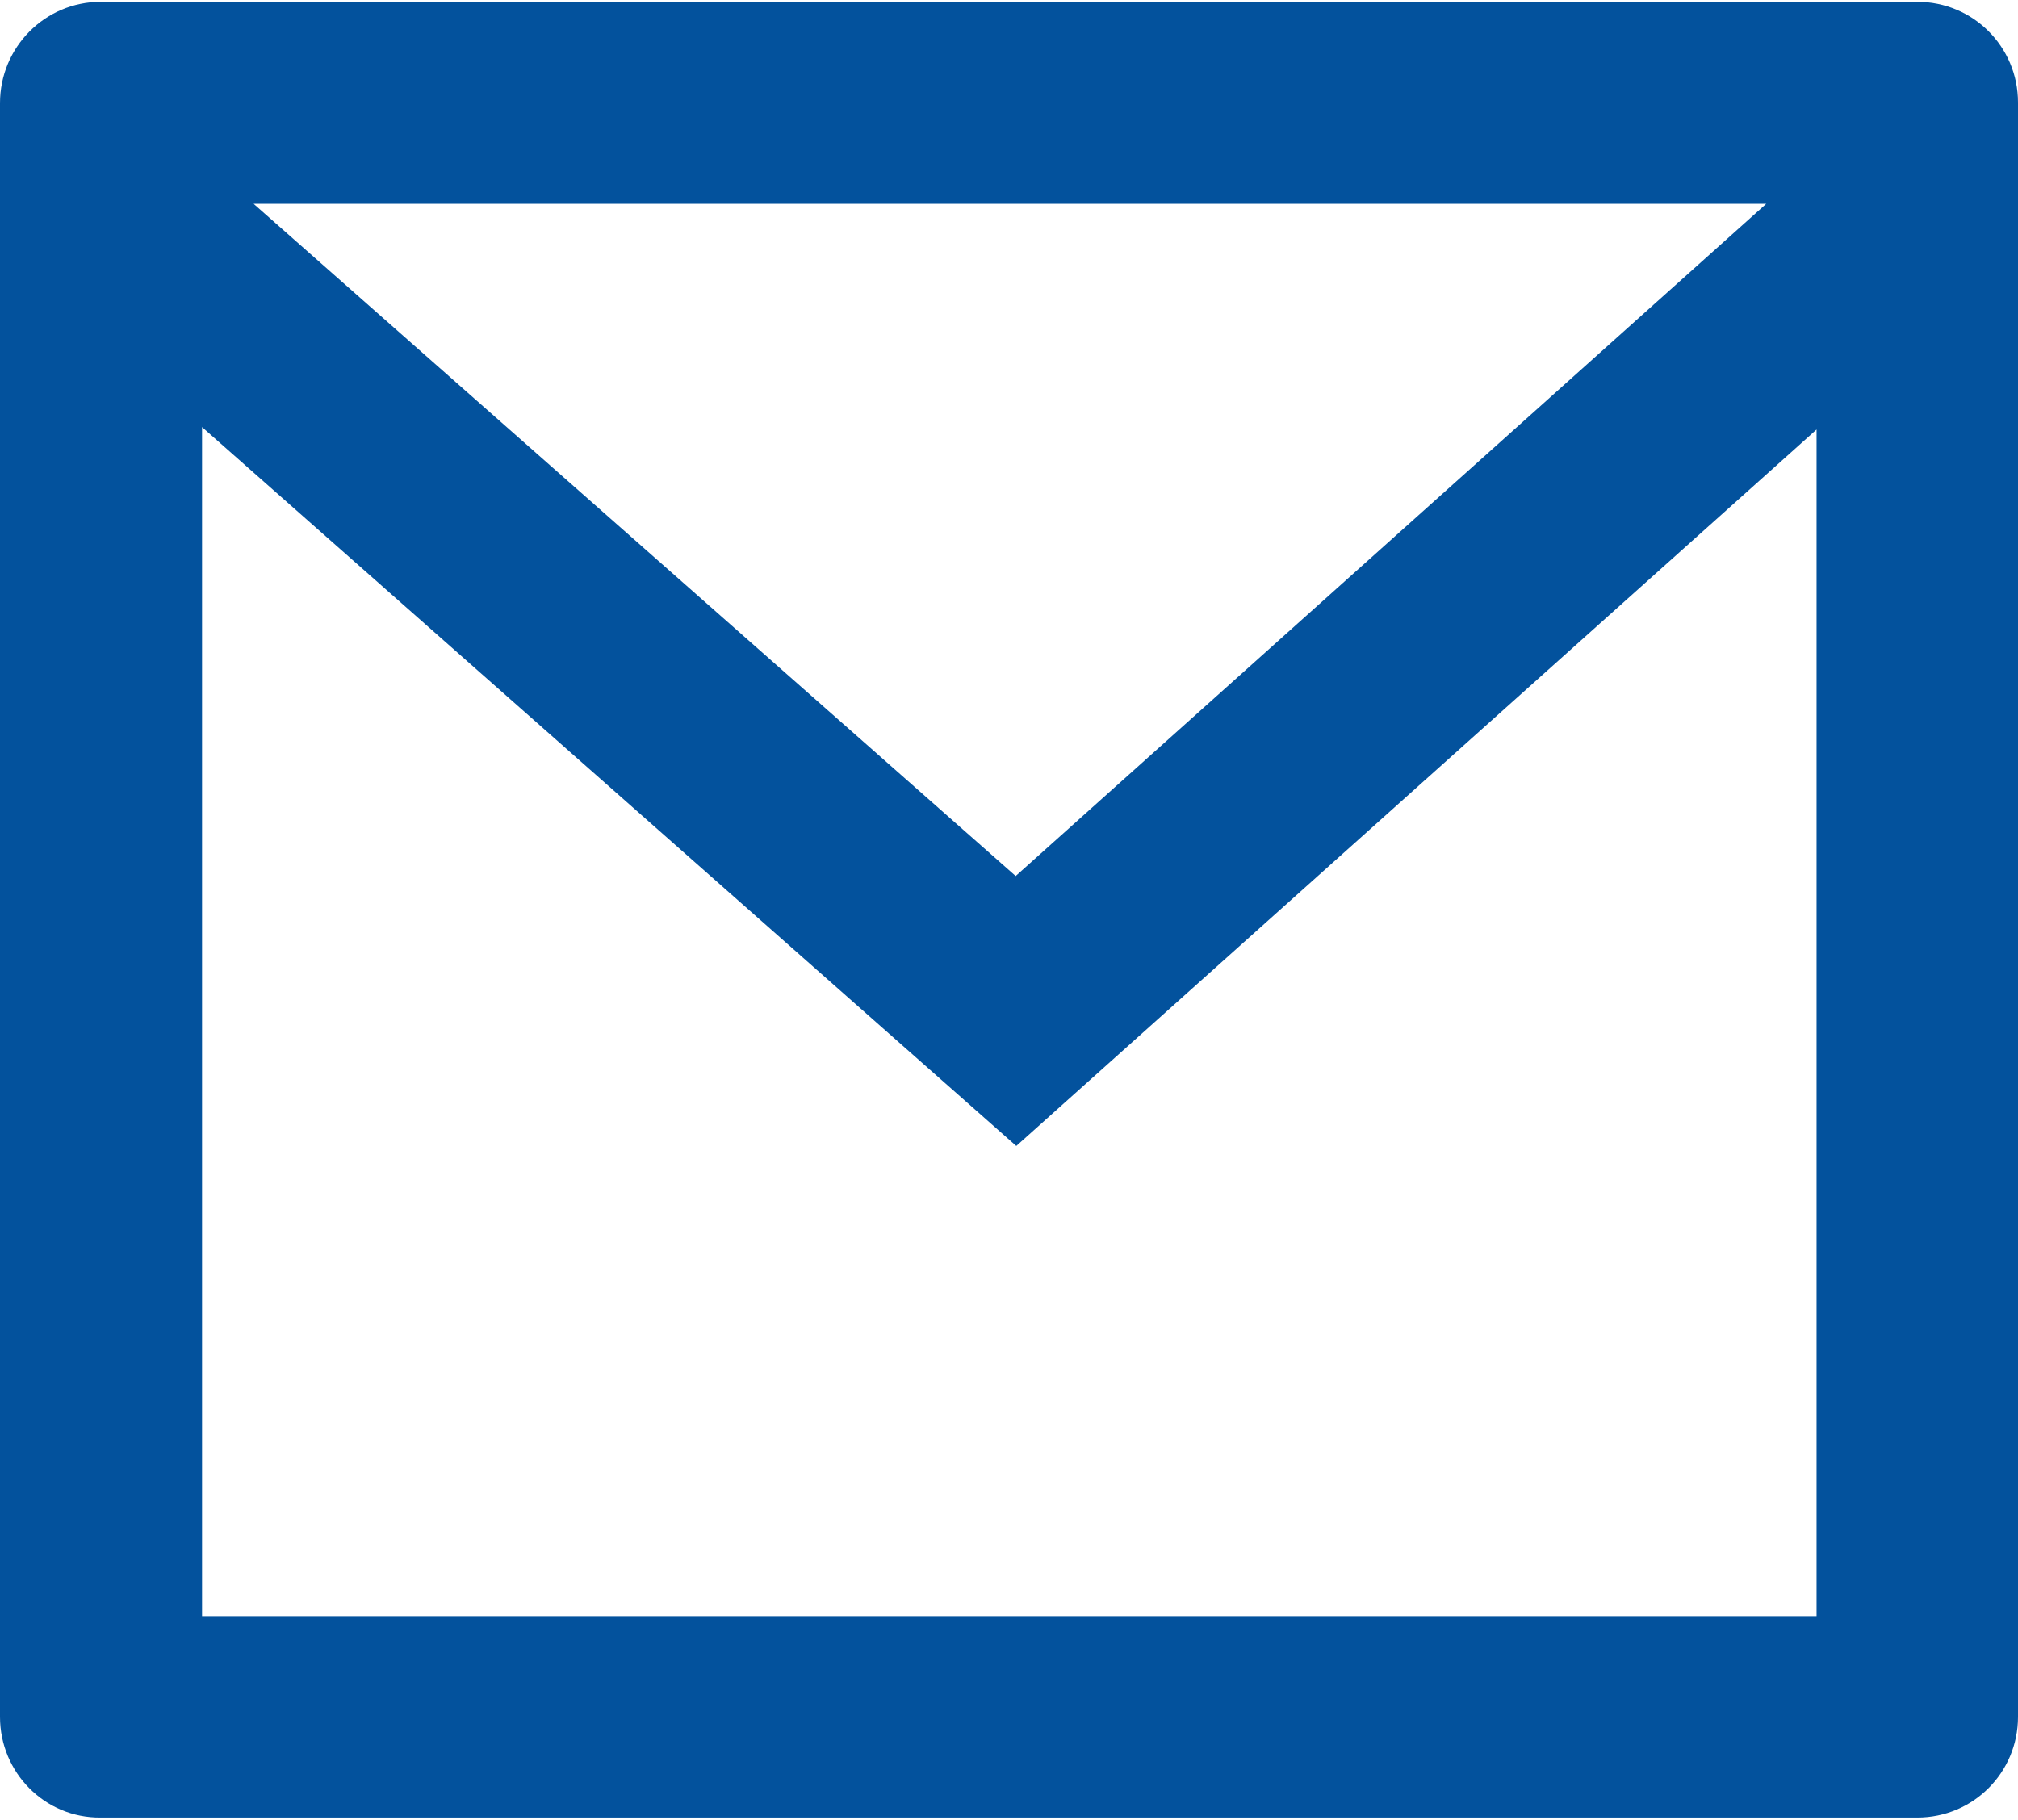 <?xml version="1.0" encoding="utf-8"?>
<svg version="1.1" xmlns="http://www.w3.org/2000/svg" xmlns:xlink="http://www.w3.org/1999/xlink" x="0px" y="0px"
	 viewBox="0 0 33.26 30" style="enable-background:new 0 0 33.26 30;" xml:space="preserve">
<style type="text/css">
	.st0{fill:#03529D;}
</style>
<g id="Calque_1">
</g>
<g id="Vidéos">
	<path class="st0" d="M1.66,0.03H31.6c0.92,0,1.66,0.74,1.66,1.66V28.3c0,0.92-0.74,1.66-1.66,1.66H1.66C0.74,29.97,0,29.22,0,28.3
		V1.7C0,0.78,0.74,0.03,1.66,0.03z M29.94,7.08L16.75,18.89L3.33,7.04v19.6h26.61V7.08z M4.18,3.36l12.56,11.08L29.11,3.36H4.18z"/>
</g>
</svg>
